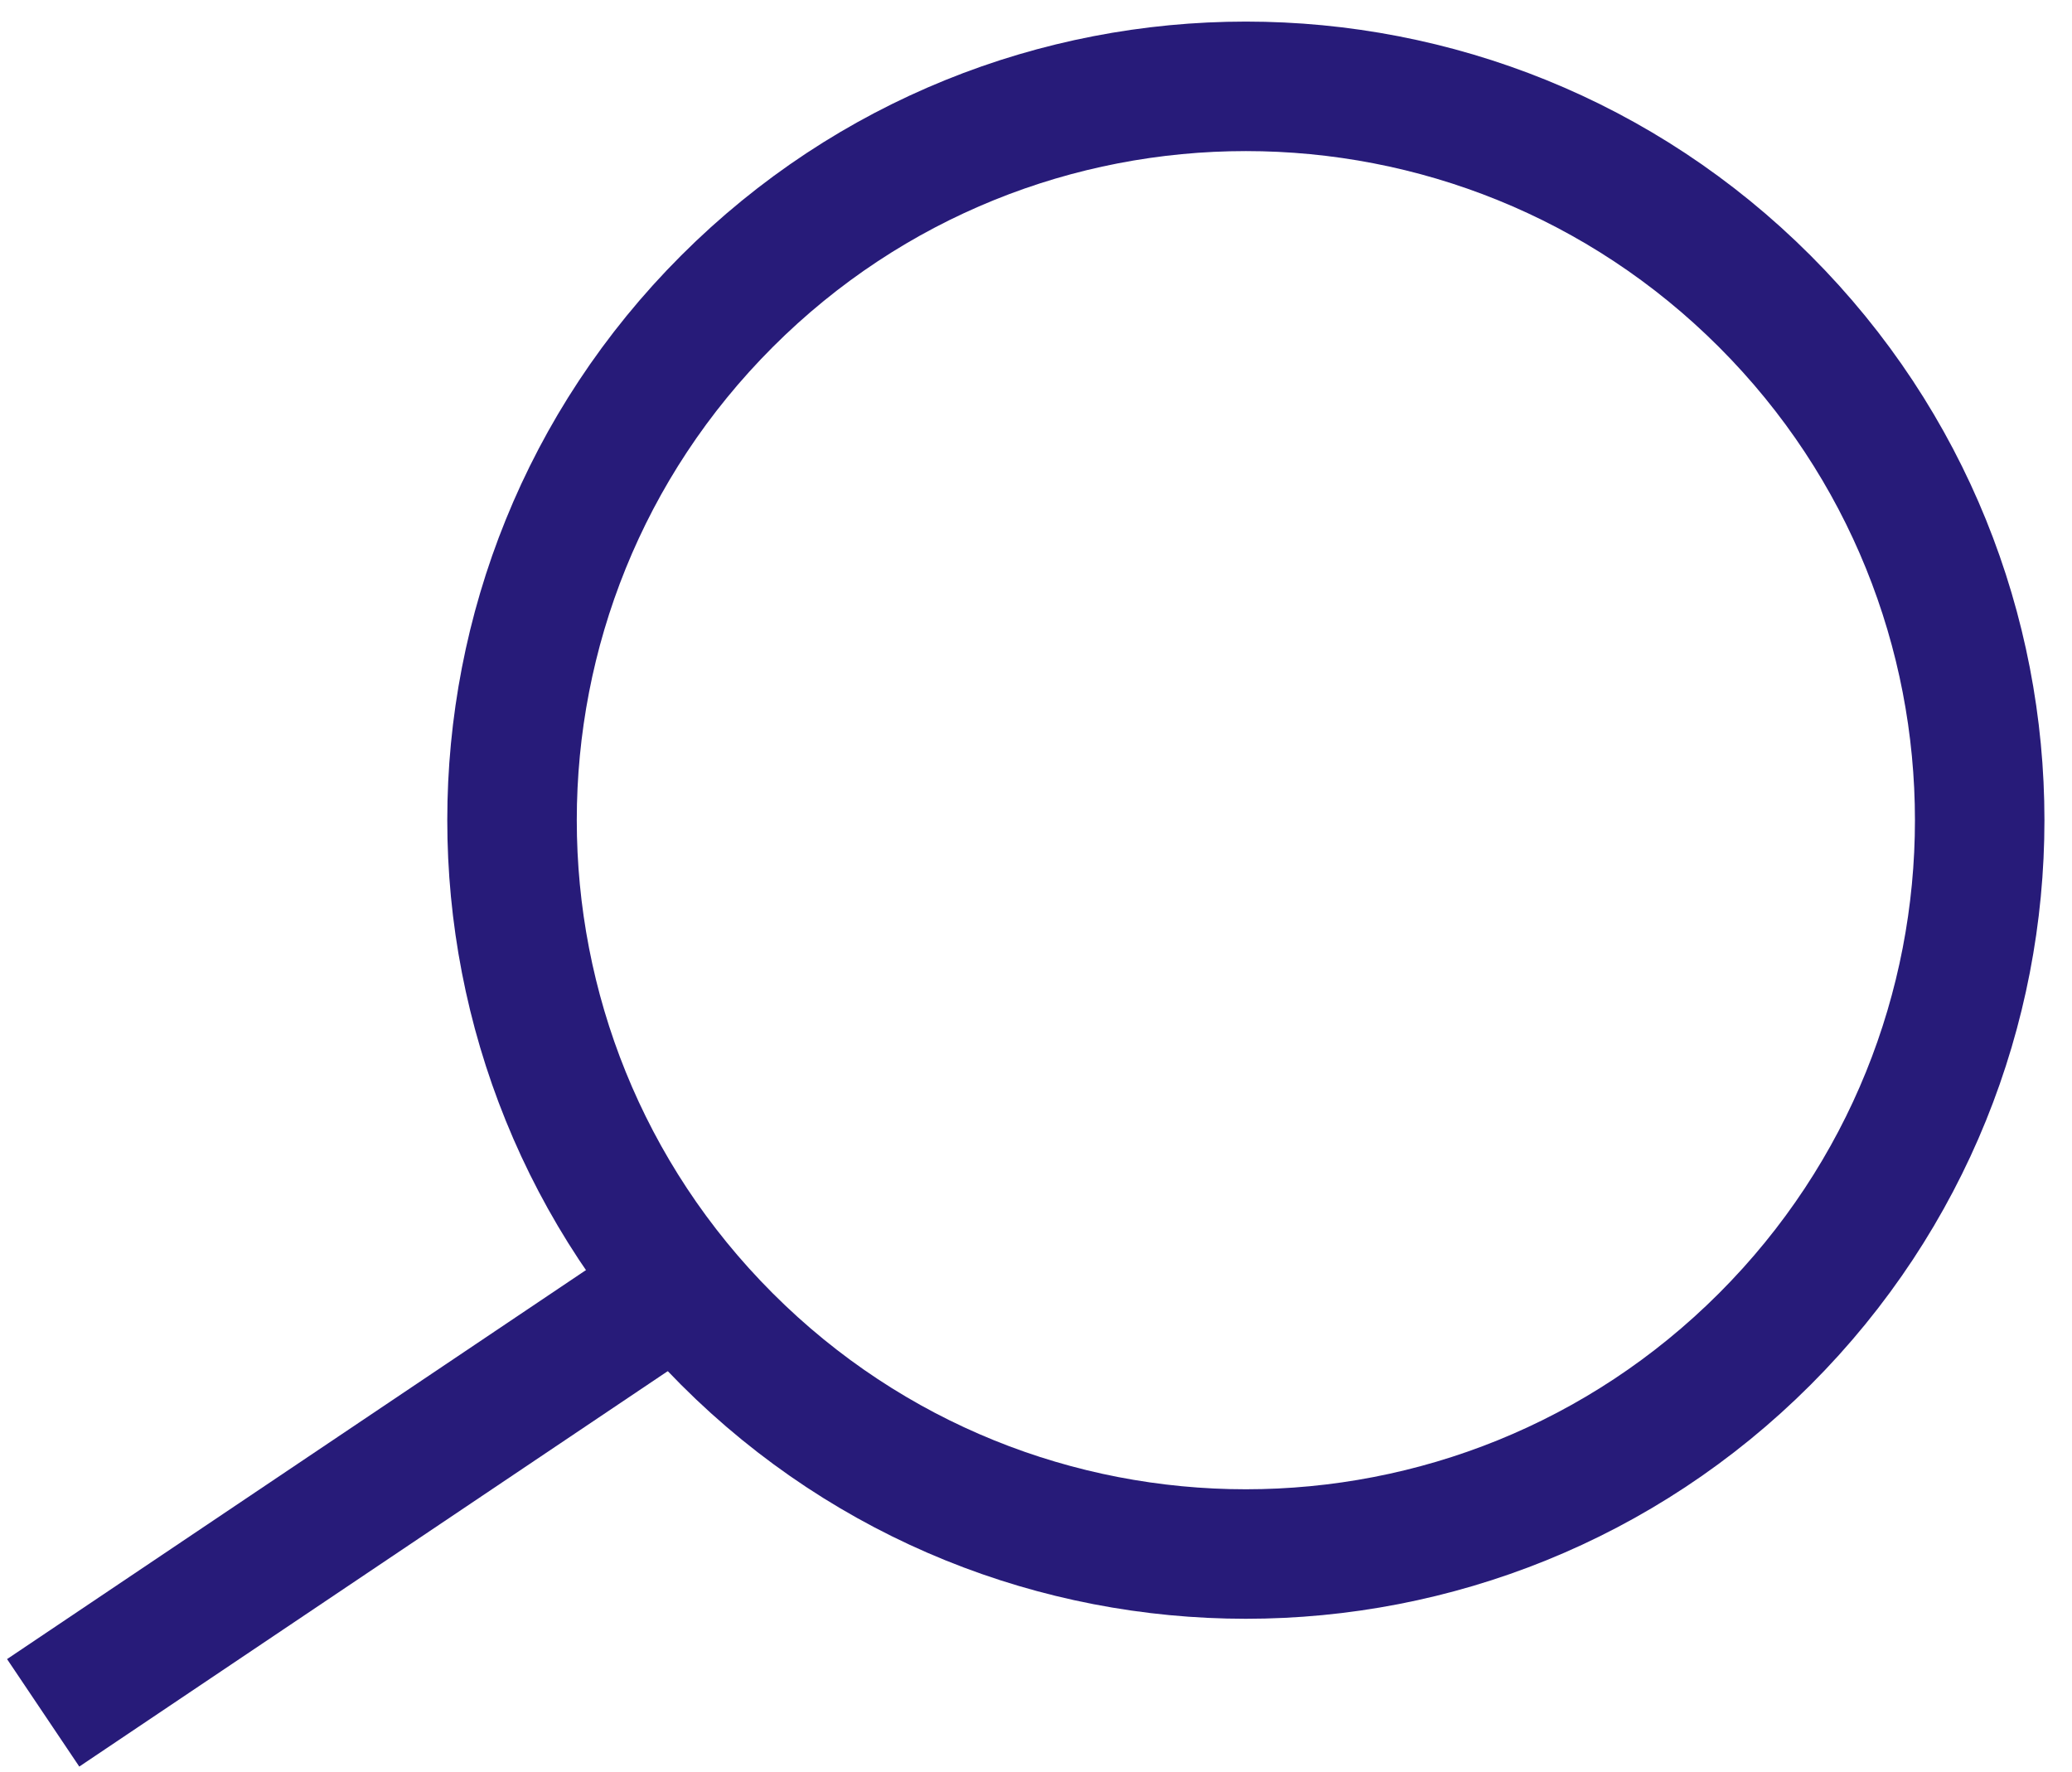 <svg clip-rule="evenodd" fill-rule="evenodd" viewBox="0 0 200 171" xmlns="http://www.w3.org/2000/svg"><g fill="none"><path d="m-370.833-212.5h3333.33v2500h-3333.33z"/><g stroke="#271b79" stroke-width="12.5"><path d="m170.344 29.08c27.662 27.662 27.662 72.511 0 100.174-27.663 27.662-72.512 27.662-100.174 0-27.662-27.663-27.662-72.512 0-100.174 27.662-27.662 72.511-27.662 100.174 0z"/><path d="m69.877 121.175-65.71 44.154"/></g></g></svg>
